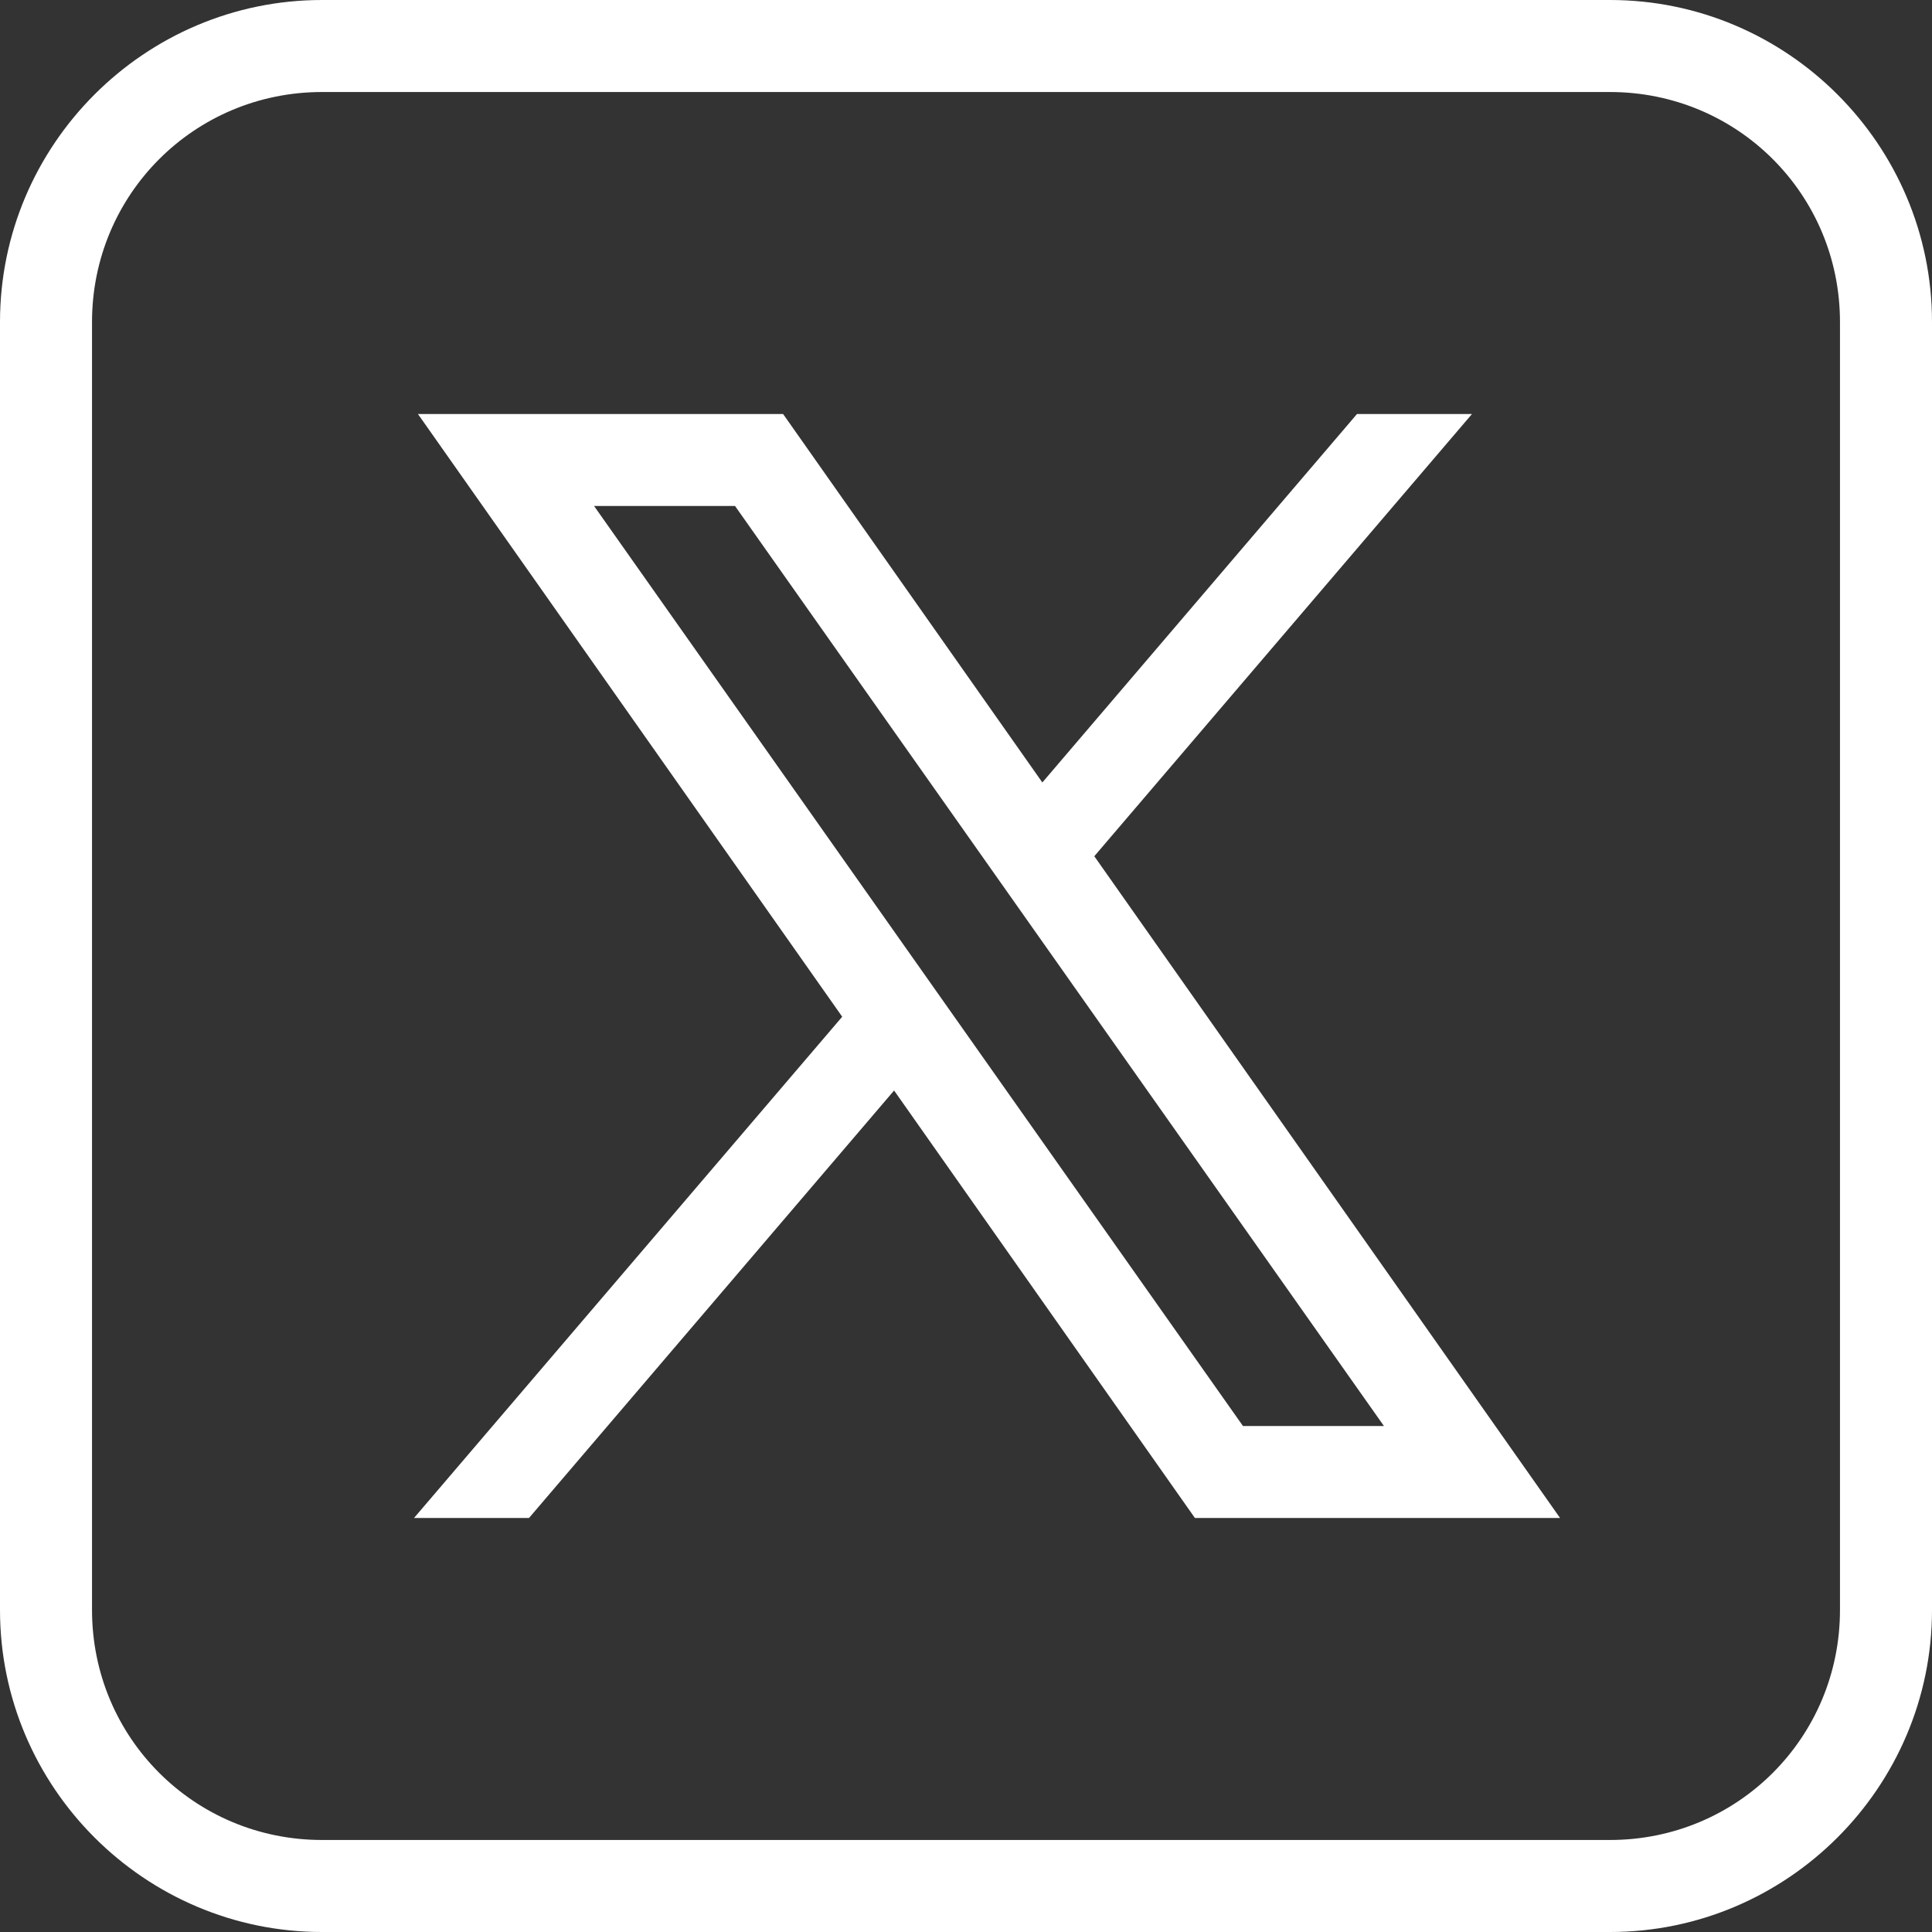 <svg width="27" height="27" viewBox="0 0 27 27" fill="none" xmlns="http://www.w3.org/2000/svg">
<rect x="0" y="0" width="27" height="27" fill="#333333" stroke="none"/>
<path d="M4.5 0C2.022 0 0 2.022 0 4.5V22.5C0 24.978 2.022 27 4.5 27H22.5C24.978 27 27 24.978 27 22.5V4.5C27 2.022 24.978 0 22.5 0H4.5ZM4.5 1.286H22.5C24.283 1.286 25.714 2.717 25.714 4.5V22.5C25.714 24.283 24.283 25.714 22.5 25.714H4.5C2.717 25.714 1.286 24.283 1.286 22.5V4.5C1.286 2.717 2.717 1.286 4.5 1.286ZM5.841 5.786L11.77 14.209L5.786 21.214H7.393L12.495 15.24L16.699 21.214H21.802L15.293 11.966L20.571 5.786H18.964L14.567 10.935L10.944 5.786H5.841ZM8.302 7.071H10.272L19.341 19.929H17.371L8.302 7.071Z" fill="white"/>
</svg>
